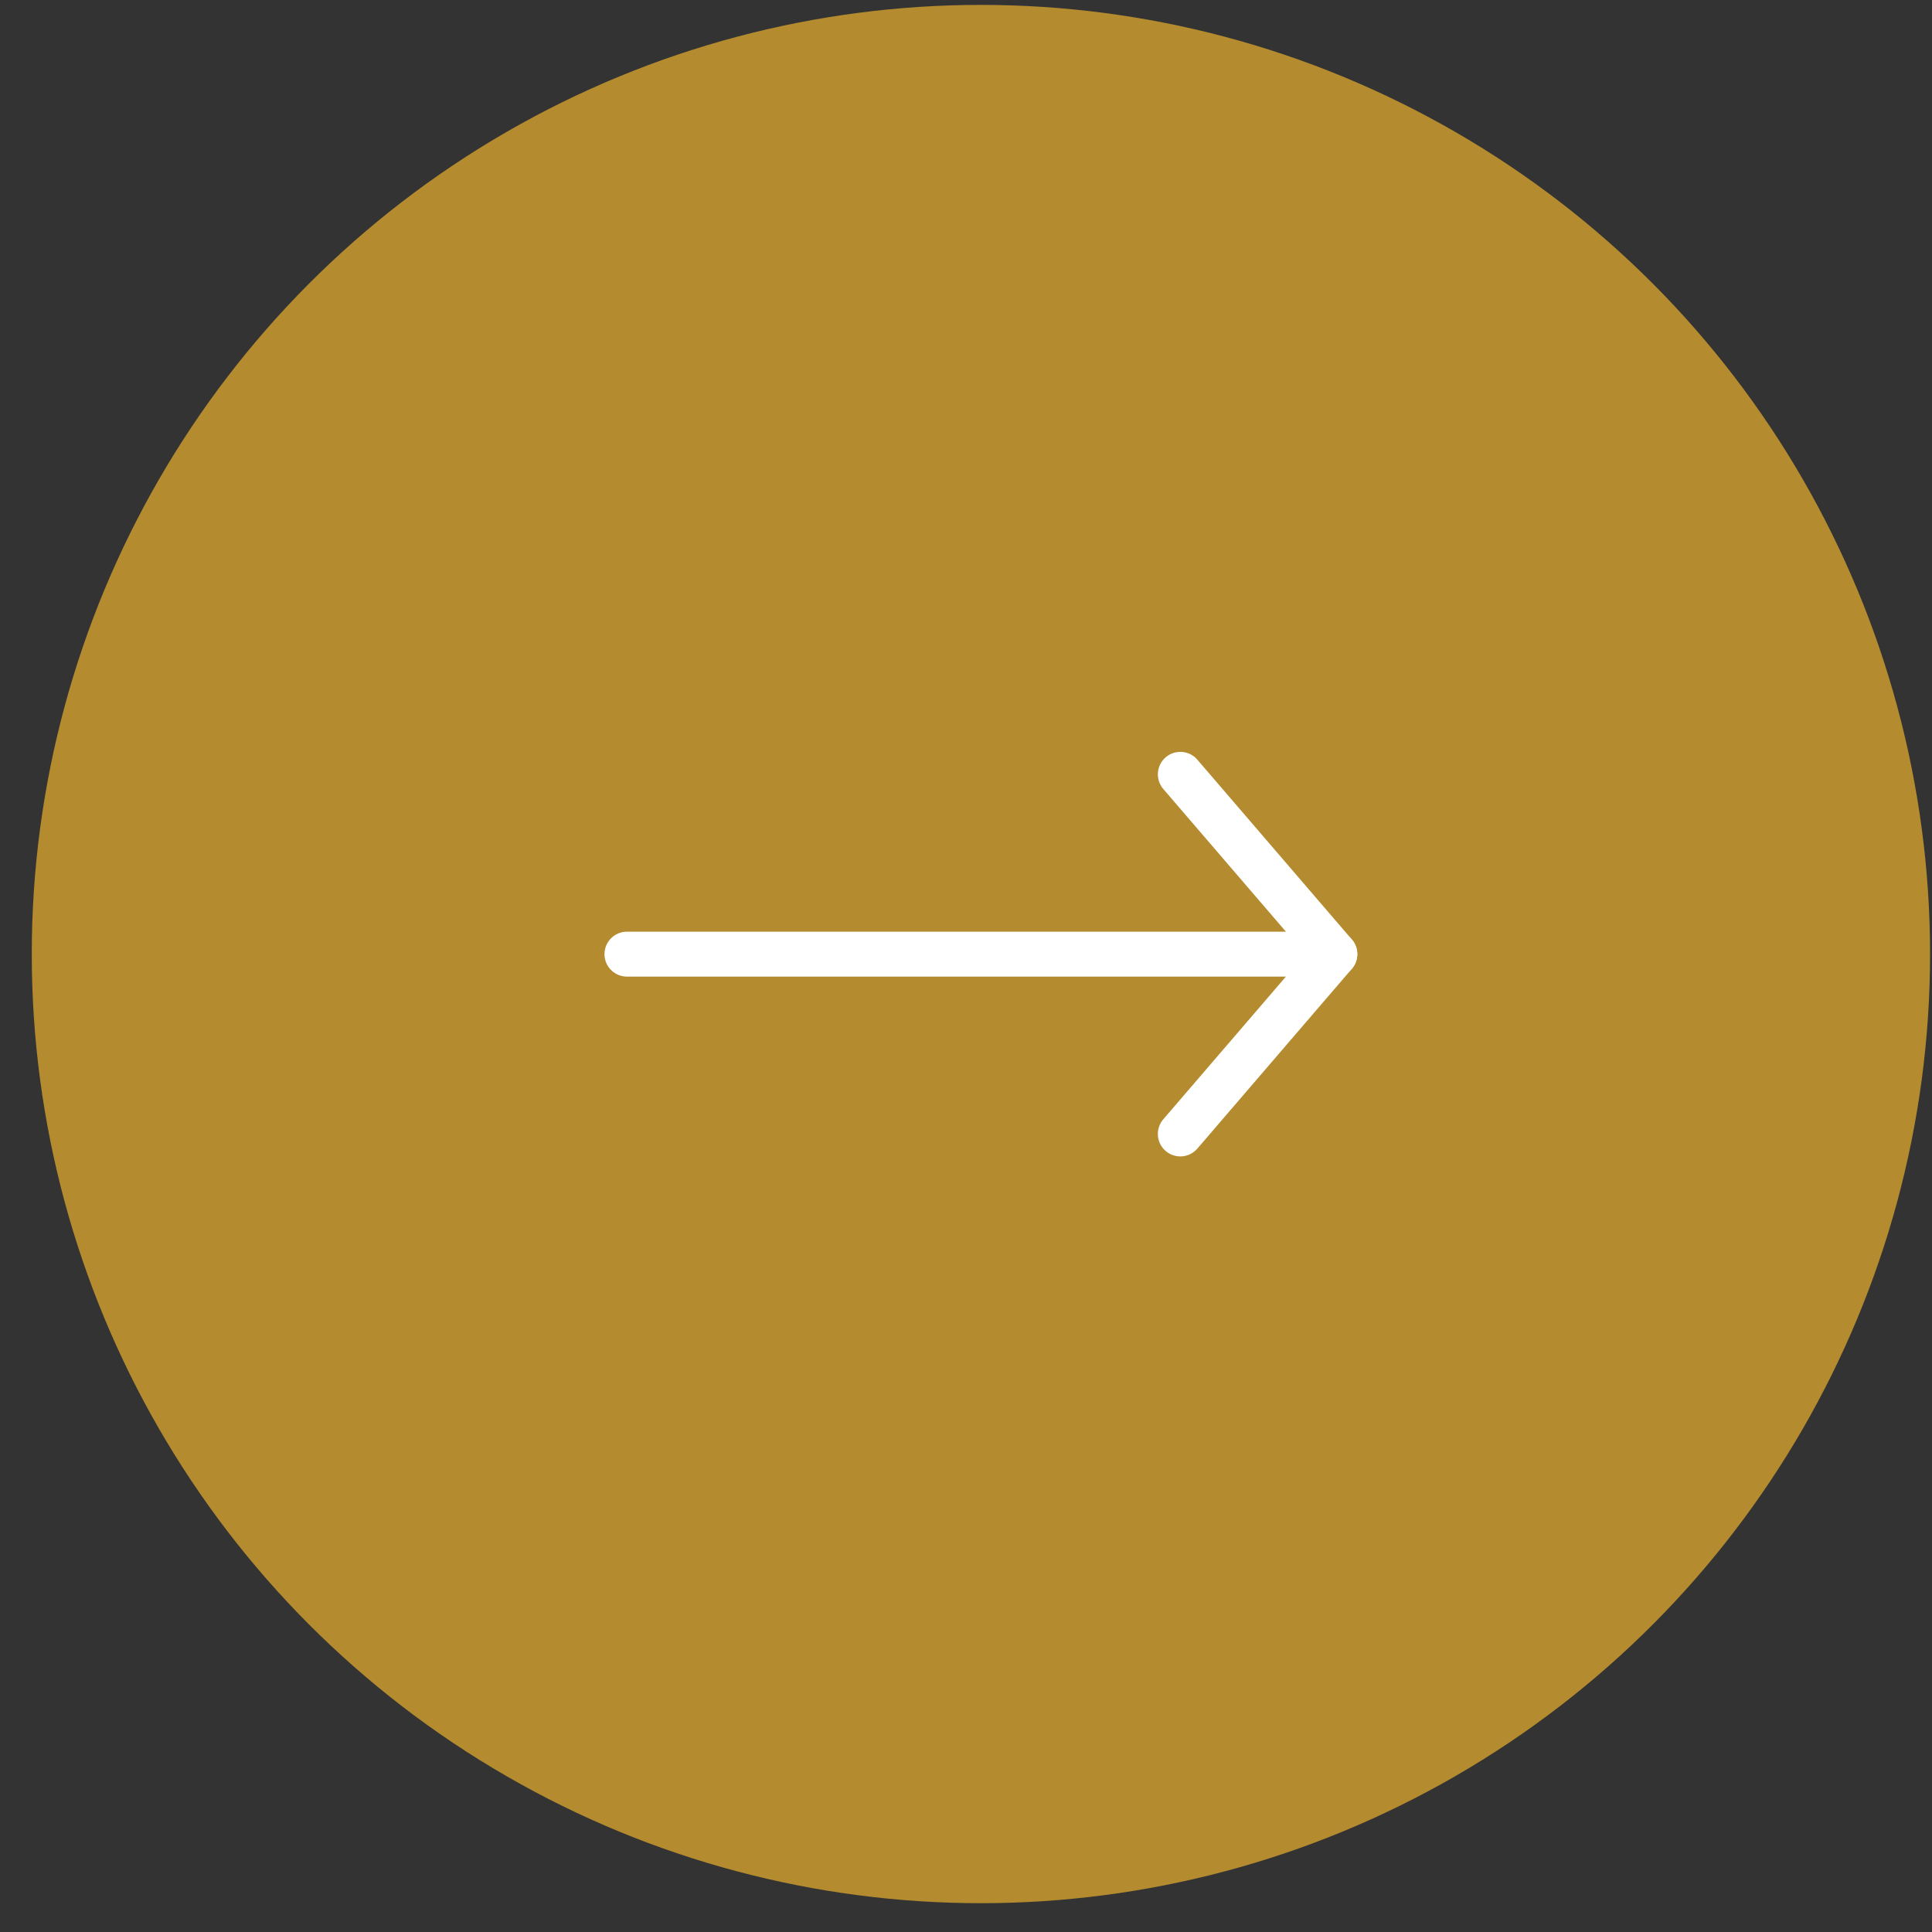 <svg width="43" height="43" viewBox="0 0 43 43" fill="none" xmlns="http://www.w3.org/2000/svg">
<rect x="0" y="0" width="43" height="43" fill="#333333" stroke="none"/>
<circle cx="21.832" cy="21.234" r="21.125" fill="#B48B2E"/>
<path d="M13.954 21.236L29.709 21.236" stroke="white" stroke-linecap="round" stroke-linejoin="round"/>
<path d="M26.27 17.234L29.709 21.236L26.27 25.238" stroke="white" stroke-linecap="round" stroke-linejoin="round"/>
</svg>
